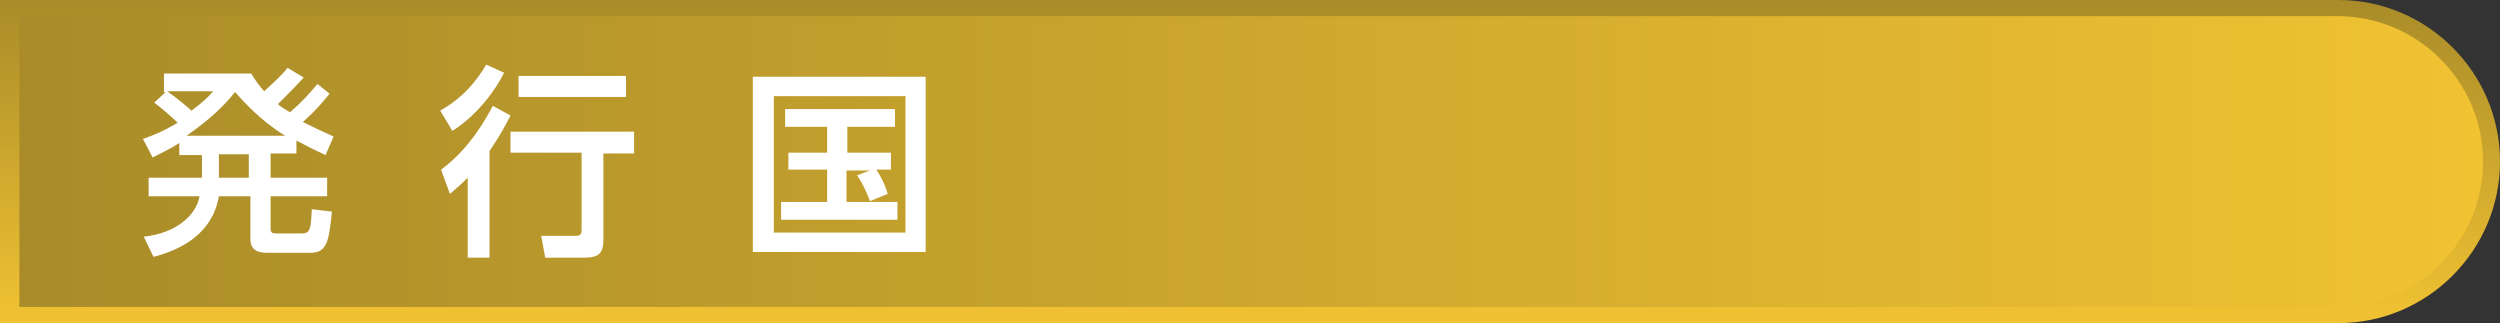 <?xml version="1.0" encoding="utf-8"?>
<!-- Generator: Adobe Illustrator 22.1.0, SVG Export Plug-In . SVG Version: 6.00 Build 0)  -->
<svg version="1.1" id="レイヤー_1" xmlns="http://www.w3.org/2000/svg" xmlns:xlink="http://www.w3.org/1999/xlink" x="0px"
	 y="0px" viewBox="0 0 309.5 40" style="enable-background:new 0 0 309.5 40;" xml:space="preserve">
<rect x="0" y="0" width="309.5" height="40" fill="#333333" stroke="none"/>
<style type="text/css">
	.st0{fill:url(#SVGID_1_);}
	.st1{fill:url(#SVGID_2_);}
	.st2{fill:#FFFFFF;}
</style>
<linearGradient id="SVGID_1_" gradientUnits="userSpaceOnUse" x1="154.744" y1="39.998" x2="154.744" y2="-2.172143e-03">
	<stop  offset="0" style="stop-color:#F1C232"/>
	<stop  offset="1" style="stop-color:#A98C29"/>
</linearGradient>
<path class="st0" d="M0,0h289.5c11,0,20,9,20,20s-9,20-20,20H0V0z"/>
<linearGradient id="SVGID_2_" gradientUnits="userSpaceOnUse" x1="307.488" y1="19.998" x2="2.45" y2="19.998">
	<stop  offset="0" style="stop-color:#F1C232"/>
	<stop  offset="1" style="stop-color:#A98C29"/>
</linearGradient>
<path class="st1" d="M2.4,2h287c9.9,0,18,8.1,18,18s-8.1,18-18,18H2.4V2z"/>
<g>
	<g>
		<path class="st2" d="M40.8,11.6c-0.5,0.6-1.4,1.8-3.3,3.5c1,0.5,2,1,3.8,1.8l-1,2.3c-1.3-0.6-2.1-1-3.6-1.8v1.6h-3.2V22h7v2.3h-7
			v4c0,0.5,0.2,0.6,0.7,0.6h3.2c1,0,1.1-0.6,1.2-3l2.5,0.3c-0.4,3.5-0.5,5.1-2.7,5.1h-5.2c-1.1,0-2.2-0.2-2.2-1.7v-5.3h-3.9
			c-0.8,4.6-4.6,6.6-8.1,7.5l-1.2-2.5c3.9-0.4,6.5-2.6,6.9-5h-6.3V22h6.6v-2.8h-2.8v-1.5c-1.2,0.8-2,1.1-3.3,1.8l-1.2-2.3
			c1.4-0.5,2.4-0.9,4.3-2c-0.4-0.4-1.6-1.5-2.9-2.5l1.4-1.3h-0.2V9.1h10.8c0.6,1,1,1.5,1.6,2.2c1.2-1.1,2.2-2,2.9-2.9l2,1.2
			c-1,1.1-2.1,2.2-3.2,3.3c0.5,0.4,0.8,0.6,1.5,1c1.4-1.2,2.4-2.3,3.4-3.5L40.8,11.6z M20.7,11.3c1.3,0.9,2.8,2.2,3,2.4
			c1.2-0.9,1.8-1.4,2.7-2.4H20.7z M35.3,16.8c-3-1.8-5.2-4.3-6.2-5.4c-0.9,1.1-2.4,2.9-6,5.4H35.3z M30.8,19.1h-3.7V22h3.7V19.1z"/>
		<path class="st2" d="M62.4,9c-0.9,1.9-3.2,5.2-6.4,7.2l-1.5-2.5c1.5-0.9,3.6-2.2,5.7-5.7L62.4,9z M63.2,14.3
			c-0.5,1-1.3,2.5-2.6,4.4v13.2h-2.7V22c-1,1-1.6,1.5-2.2,2l-1.1-3c3.6-2.6,5.8-6.7,6.4-7.9L63.2,14.3z M78.5,16.4v2.6h-3.8v10.7
			c0,2-0.9,2.2-2.7,2.2h-4.5L67,29.2h4.2c0.5,0,0.8-0.1,0.8-0.7v-9.6h-8.8v-2.6H78.5z M77.5,9.4V12H64.2V9.4H77.5z"/>
		<path class="st2" d="M114.6,9.5v21.7H93.2V9.5H114.6z M112.1,11.9H95.8v16.9h16.3V11.9z M107.7,24.9c-0.1-0.3-0.8-2.1-1.6-3.2
			l1.6-0.6h-2.9v3.9h6.3v2.2H96.7v-2.2h5.7V21h-4.8v-2.1h4.8v-3.2h-5.2v-2.2h13.6v2.2h-5.9v3.2h5.4V21h-1.8c0.1,0.2,0.9,1.3,1.4,3
			L107.7,24.9z"/>
	</g>
</g>
</svg>
